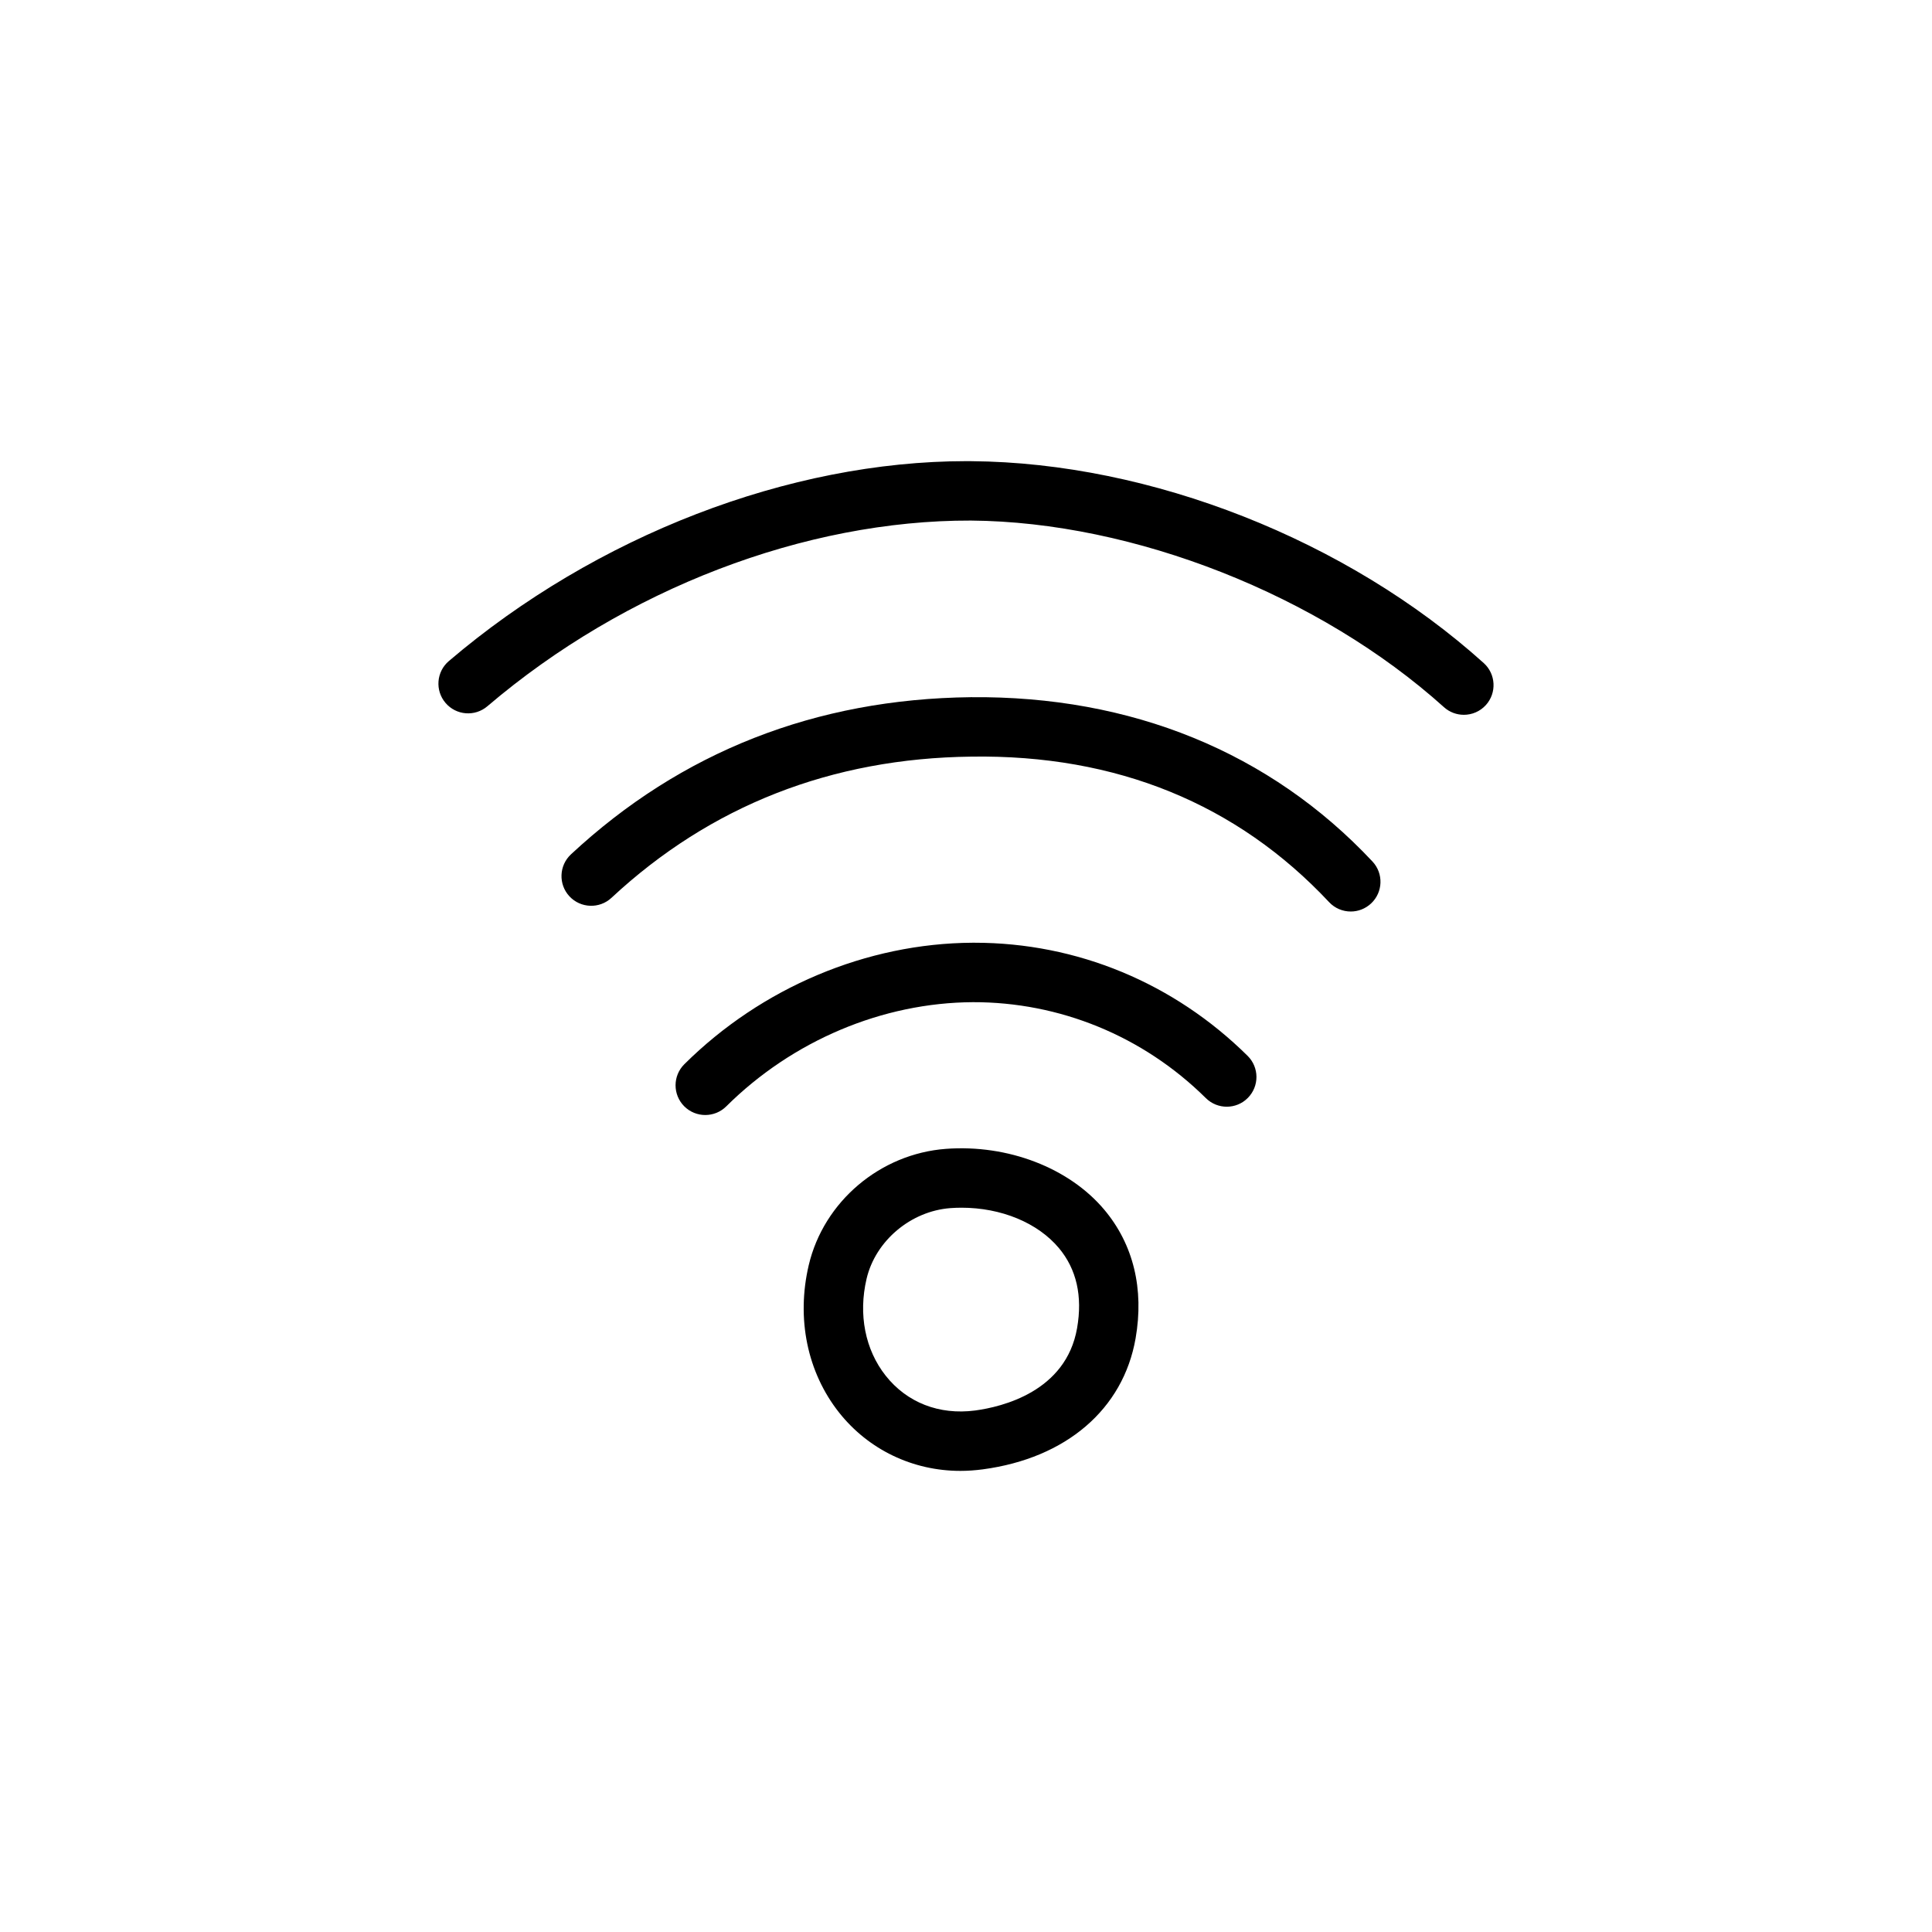<?xml version="1.0" encoding="UTF-8"?>
<!-- Uploaded to: SVG Repo, www.svgrepo.com, Generator: SVG Repo Mixer Tools -->
<svg fill="#000000" width="800px" height="800px" version="1.1" viewBox="144 144 512 512" xmlns="http://www.w3.org/2000/svg">
 <g>
  <path d="m531.93 333.43c-1.875 0-3.762-0.668-5.266-2.023-33-29.711-82.207-49.121-125.38-49.453-43.918-0.117-91.582 18.066-128.12 49.207-3.312 2.824-8.273 2.434-11.098-0.883-2.816-3.305-2.426-8.273 0.883-11.09 38.98-33.234 90.176-52.98 137.19-52.98 0.426 0 0.844 0.008 1.273 0.008 47.508 0.371 99.543 20.859 135.79 53.5 3.227 2.906 3.488 7.887 0.582 11.117-1.555 1.723-3.703 2.598-5.852 2.598z"/>
  <path d="m501.96 385.56c-2.102 0-4.195-0.836-5.738-2.488-24.379-26.023-56.316-39.133-94.785-38.559-37.078 0.426-69.172 13.012-95.402 37.43-3.172 2.945-8.156 2.777-11.125-0.402-2.961-3.18-2.785-8.164 0.402-11.133 29.191-27.168 64.836-41.172 105.95-41.645 42.547-0.402 79.32 14.578 106.45 43.539 2.977 3.172 2.809 8.156-0.363 11.125-1.527 1.422-3.453 2.133-5.383 2.133z"/>
  <path d="m330.9 439.49c-2.023 0-4.047-0.781-5.582-2.32-3.062-3.094-3.047-8.07 0.039-11.141 20.461-20.316 48.293-32.047 76.391-32.195h0.52c27.129 0 52.812 10.637 72.367 29.984 3.094 3.062 3.117 8.039 0.062 11.133-3.047 3.102-8.047 3.117-11.133 0.062-16.695-16.523-38.816-25.48-61.742-25.426-23.992 0.125-47.824 10.195-65.371 27.629-1.535 1.512-3.543 2.273-5.551 2.273z"/>
  <path d="m398.51 533.8c-12.641 0-24.355-5.637-32.133-15.445-8.445-10.668-11.383-24.922-8.047-39.102 3.969-16.832 18.926-29.496 36.367-30.797 16.391-1.211 32.605 5.016 41.949 16.129 7.715 9.195 10.586 20.988 8.297 34.102-3.281 18.773-18.406 31.738-40.438 34.699-2.039 0.27-4.035 0.414-5.996 0.414zm0.289-69.746c-0.984 0-1.961 0.039-2.938 0.109-10.492 0.789-19.836 8.652-22.207 18.711-2.227 9.461-0.379 18.836 5.07 25.711 5.613 7.086 14.113 10.461 23.695 9.211 7.148-0.961 24.082-5.008 27.016-21.812 1.488-8.508-0.141-15.656-4.832-21.254-5.621-6.688-15.262-10.676-25.805-10.676z"/>
 </g>
</svg>